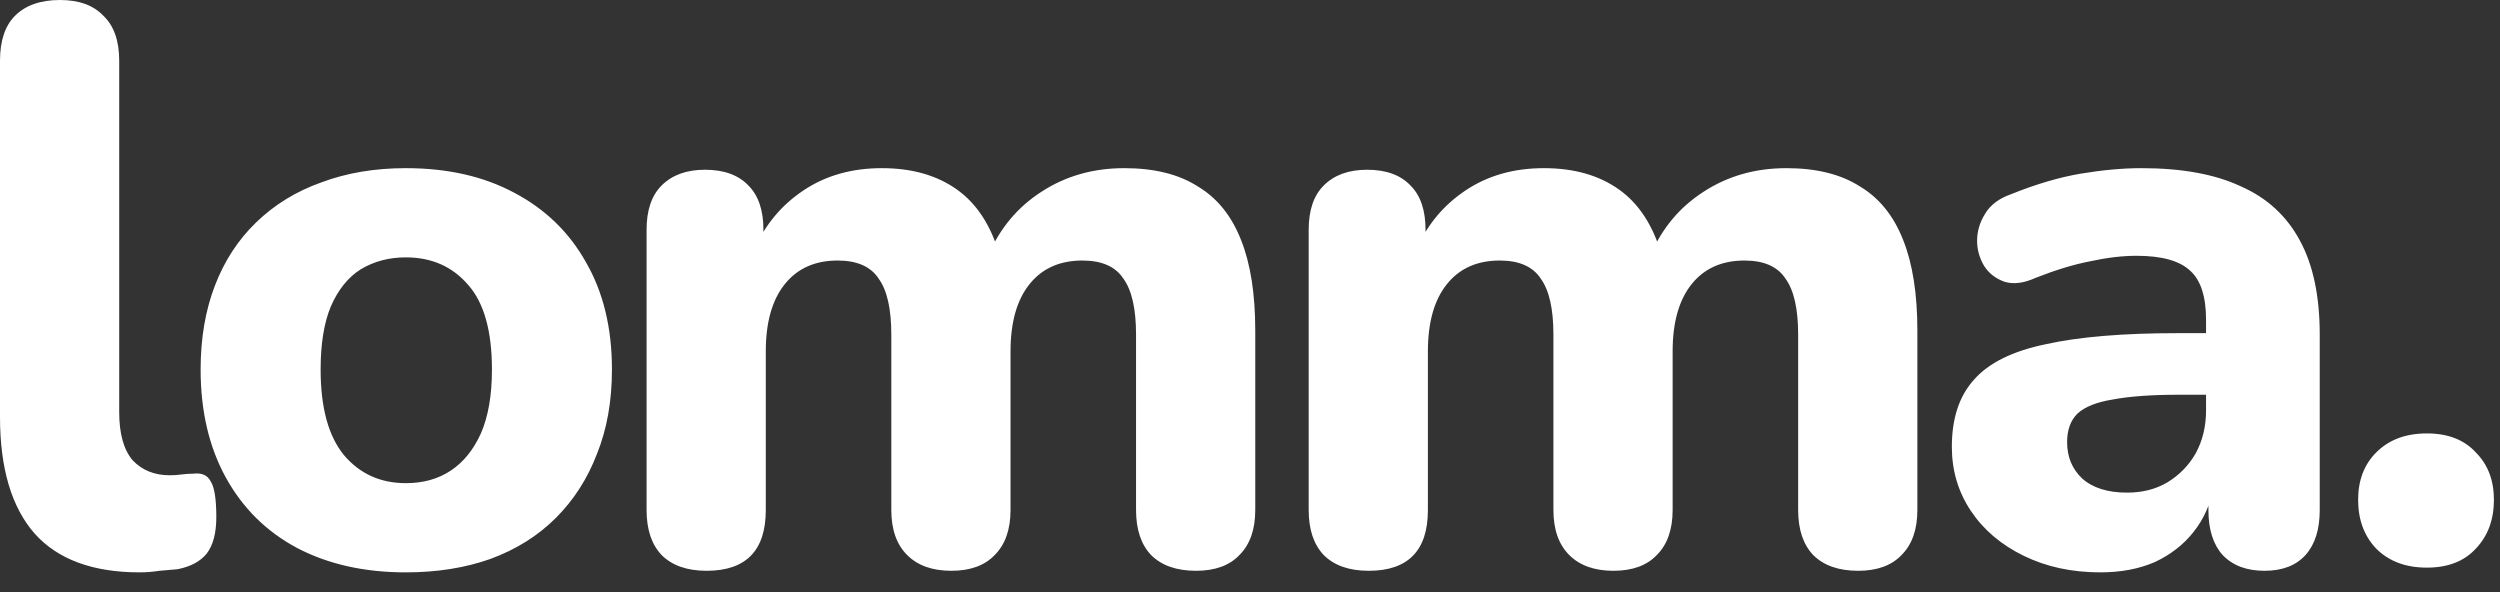 <svg width="76" height="18" viewBox="0 0 76 18" fill="none" xmlns="http://www.w3.org/2000/svg">
<rect x="0" y="0" width="76" height="18" fill="#333333" stroke="none"/>
<path d="M4.248 17.4C2.824 17.4 1.76 17.008 1.056 16.224C0.352 15.424 -2.87592e-05 14.24 -2.87592e-05 12.672V1.848C-2.87592e-05 1.24 0.152 0.784 0.456 0.48C0.776 0.16 1.232 4.76837e-07 1.824 4.76837e-07C2.4 4.76837e-07 2.84 0.16 3.144 0.48C3.464 0.784 3.624 1.24 3.624 1.848V12.528C3.624 13.184 3.76 13.672 4.032 13.992C4.32 14.296 4.696 14.448 5.16 14.448C5.288 14.448 5.408 14.44 5.52 14.424C5.632 14.408 5.752 14.4 5.88 14.4C6.136 14.368 6.312 14.448 6.408 14.64C6.52 14.816 6.576 15.176 6.576 15.72C6.576 16.2 6.48 16.568 6.288 16.824C6.096 17.064 5.8 17.224 5.4 17.304C5.24 17.32 5.056 17.336 4.848 17.352C4.64 17.384 4.44 17.4 4.248 17.4ZM12.339 17.4C11.075 17.4 9.971 17.152 9.027 16.656C8.099 16.16 7.379 15.448 6.867 14.52C6.355 13.592 6.099 12.496 6.099 11.232C6.099 10.288 6.243 9.44 6.531 8.688C6.819 7.936 7.235 7.296 7.779 6.768C8.339 6.224 9.003 5.816 9.771 5.544C10.539 5.256 11.395 5.112 12.339 5.112C13.603 5.112 14.699 5.36 15.627 5.856C16.571 6.352 17.299 7.056 17.811 7.968C18.339 8.88 18.603 9.968 18.603 11.232C18.603 12.192 18.451 13.048 18.147 13.8C17.859 14.552 17.443 15.2 16.899 15.744C16.355 16.288 15.691 16.704 14.907 16.992C14.139 17.264 13.283 17.4 12.339 17.4ZM12.339 14.688C12.867 14.688 13.323 14.56 13.707 14.304C14.091 14.048 14.395 13.672 14.619 13.176C14.843 12.664 14.955 12.016 14.955 11.232C14.955 10.064 14.715 9.208 14.235 8.664C13.755 8.104 13.123 7.824 12.339 7.824C11.827 7.824 11.371 7.944 10.971 8.184C10.587 8.424 10.283 8.8 10.059 9.312C9.851 9.808 9.747 10.448 9.747 11.232C9.747 12.4 9.987 13.272 10.467 13.848C10.947 14.408 11.571 14.688 12.339 14.688ZM21.48 17.352C20.888 17.352 20.432 17.192 20.112 16.872C19.808 16.552 19.656 16.096 19.656 15.504V6.984C19.656 6.392 19.808 5.944 20.112 5.64C20.432 5.32 20.872 5.16 21.432 5.16C22.008 5.16 22.448 5.32 22.752 5.64C23.056 5.944 23.208 6.392 23.208 6.984V8.52L22.944 7.56C23.264 6.824 23.76 6.232 24.432 5.784C25.104 5.336 25.896 5.112 26.808 5.112C27.72 5.112 28.48 5.328 29.088 5.76C29.696 6.192 30.128 6.856 30.384 7.752H30.048C30.4 6.936 30.936 6.296 31.656 5.832C32.392 5.352 33.232 5.112 34.176 5.112C35.088 5.112 35.832 5.296 36.408 5.664C37 6.016 37.44 6.56 37.728 7.296C38.016 8.016 38.16 8.936 38.16 10.056V15.504C38.16 16.096 38 16.552 37.68 16.872C37.376 17.192 36.936 17.352 36.36 17.352C35.768 17.352 35.312 17.192 34.992 16.872C34.688 16.552 34.536 16.096 34.536 15.504V10.176C34.536 9.392 34.408 8.824 34.152 8.472C33.912 8.104 33.496 7.92 32.904 7.92C32.216 7.92 31.68 8.16 31.296 8.64C30.912 9.12 30.72 9.8 30.72 10.68V15.504C30.72 16.096 30.56 16.552 30.24 16.872C29.936 17.192 29.496 17.352 28.92 17.352C28.344 17.352 27.896 17.192 27.576 16.872C27.256 16.552 27.096 16.096 27.096 15.504V10.176C27.096 9.392 26.968 8.824 26.712 8.472C26.472 8.104 26.056 7.92 25.464 7.92C24.776 7.92 24.24 8.16 23.856 8.64C23.472 9.12 23.28 9.8 23.28 10.68V15.504C23.28 16.736 22.68 17.352 21.48 17.352ZM41.608 17.352C41.016 17.352 40.56 17.192 40.24 16.872C39.936 16.552 39.784 16.096 39.784 15.504V6.984C39.784 6.392 39.936 5.944 40.24 5.64C40.56 5.32 41 5.16 41.56 5.16C42.136 5.16 42.576 5.32 42.88 5.64C43.184 5.944 43.336 6.392 43.336 6.984V8.52L43.072 7.56C43.392 6.824 43.888 6.232 44.56 5.784C45.232 5.336 46.024 5.112 46.936 5.112C47.848 5.112 48.608 5.328 49.216 5.76C49.824 6.192 50.256 6.856 50.512 7.752H50.176C50.528 6.936 51.064 6.296 51.784 5.832C52.52 5.352 53.36 5.112 54.304 5.112C55.216 5.112 55.96 5.296 56.536 5.664C57.128 6.016 57.568 6.56 57.856 7.296C58.144 8.016 58.288 8.936 58.288 10.056V15.504C58.288 16.096 58.128 16.552 57.808 16.872C57.504 17.192 57.064 17.352 56.488 17.352C55.896 17.352 55.44 17.192 55.12 16.872C54.816 16.552 54.664 16.096 54.664 15.504V10.176C54.664 9.392 54.536 8.824 54.28 8.472C54.04 8.104 53.624 7.92 53.032 7.92C52.344 7.92 51.808 8.16 51.424 8.64C51.04 9.12 50.848 9.8 50.848 10.68V15.504C50.848 16.096 50.688 16.552 50.368 16.872C50.064 17.192 49.624 17.352 49.048 17.352C48.472 17.352 48.024 17.192 47.704 16.872C47.384 16.552 47.224 16.096 47.224 15.504V10.176C47.224 9.392 47.096 8.824 46.84 8.472C46.6 8.104 46.184 7.92 45.592 7.92C44.904 7.92 44.368 8.16 43.984 8.64C43.6 9.12 43.408 9.8 43.408 10.68V15.504C43.408 16.736 42.808 17.352 41.608 17.352ZM63.848 17.4C62.984 17.4 62.208 17.232 61.52 16.896C60.832 16.56 60.296 16.104 59.912 15.528C59.528 14.952 59.336 14.304 59.336 13.584C59.336 12.72 59.56 12.04 60.008 11.544C60.456 11.032 61.184 10.672 62.192 10.464C63.2 10.24 64.536 10.128 66.2 10.128H67.472V12H66.224C65.408 12 64.744 12.048 64.232 12.144C63.736 12.224 63.376 12.368 63.152 12.576C62.944 12.784 62.84 13.072 62.84 13.44C62.84 13.888 62.992 14.256 63.296 14.544C63.616 14.832 64.072 14.976 64.664 14.976C65.128 14.976 65.536 14.872 65.888 14.664C66.256 14.44 66.544 14.144 66.752 13.776C66.96 13.392 67.064 12.96 67.064 12.48V9.72C67.064 9.016 66.904 8.52 66.584 8.232C66.264 7.928 65.72 7.776 64.952 7.776C64.52 7.776 64.048 7.832 63.536 7.944C63.04 8.04 62.488 8.208 61.88 8.448C61.528 8.608 61.216 8.648 60.944 8.568C60.672 8.472 60.464 8.312 60.32 8.088C60.176 7.848 60.104 7.592 60.104 7.32C60.104 7.032 60.184 6.76 60.344 6.504C60.504 6.232 60.768 6.032 61.136 5.904C61.888 5.6 62.592 5.392 63.248 5.28C63.92 5.168 64.536 5.112 65.096 5.112C66.328 5.112 67.336 5.296 68.12 5.664C68.92 6.016 69.52 6.568 69.92 7.32C70.32 8.056 70.52 9.008 70.52 10.176V15.504C70.52 16.096 70.376 16.552 70.088 16.872C69.8 17.192 69.384 17.352 68.84 17.352C68.296 17.352 67.872 17.192 67.568 16.872C67.28 16.552 67.136 16.096 67.136 15.504V14.616L67.304 14.76C67.208 15.304 67 15.776 66.68 16.176C66.376 16.56 65.984 16.864 65.504 17.088C65.024 17.296 64.472 17.4 63.848 17.4ZM73.775 17.256C73.135 17.256 72.623 17.064 72.239 16.68C71.871 16.296 71.687 15.8 71.687 15.192C71.687 14.6 71.871 14.12 72.239 13.752C72.623 13.368 73.135 13.176 73.775 13.176C74.415 13.176 74.911 13.368 75.263 13.752C75.631 14.12 75.815 14.6 75.815 15.192C75.815 15.8 75.631 16.296 75.263 16.68C74.911 17.064 74.415 17.256 73.775 17.256Z" fill="white"/>
</svg>
